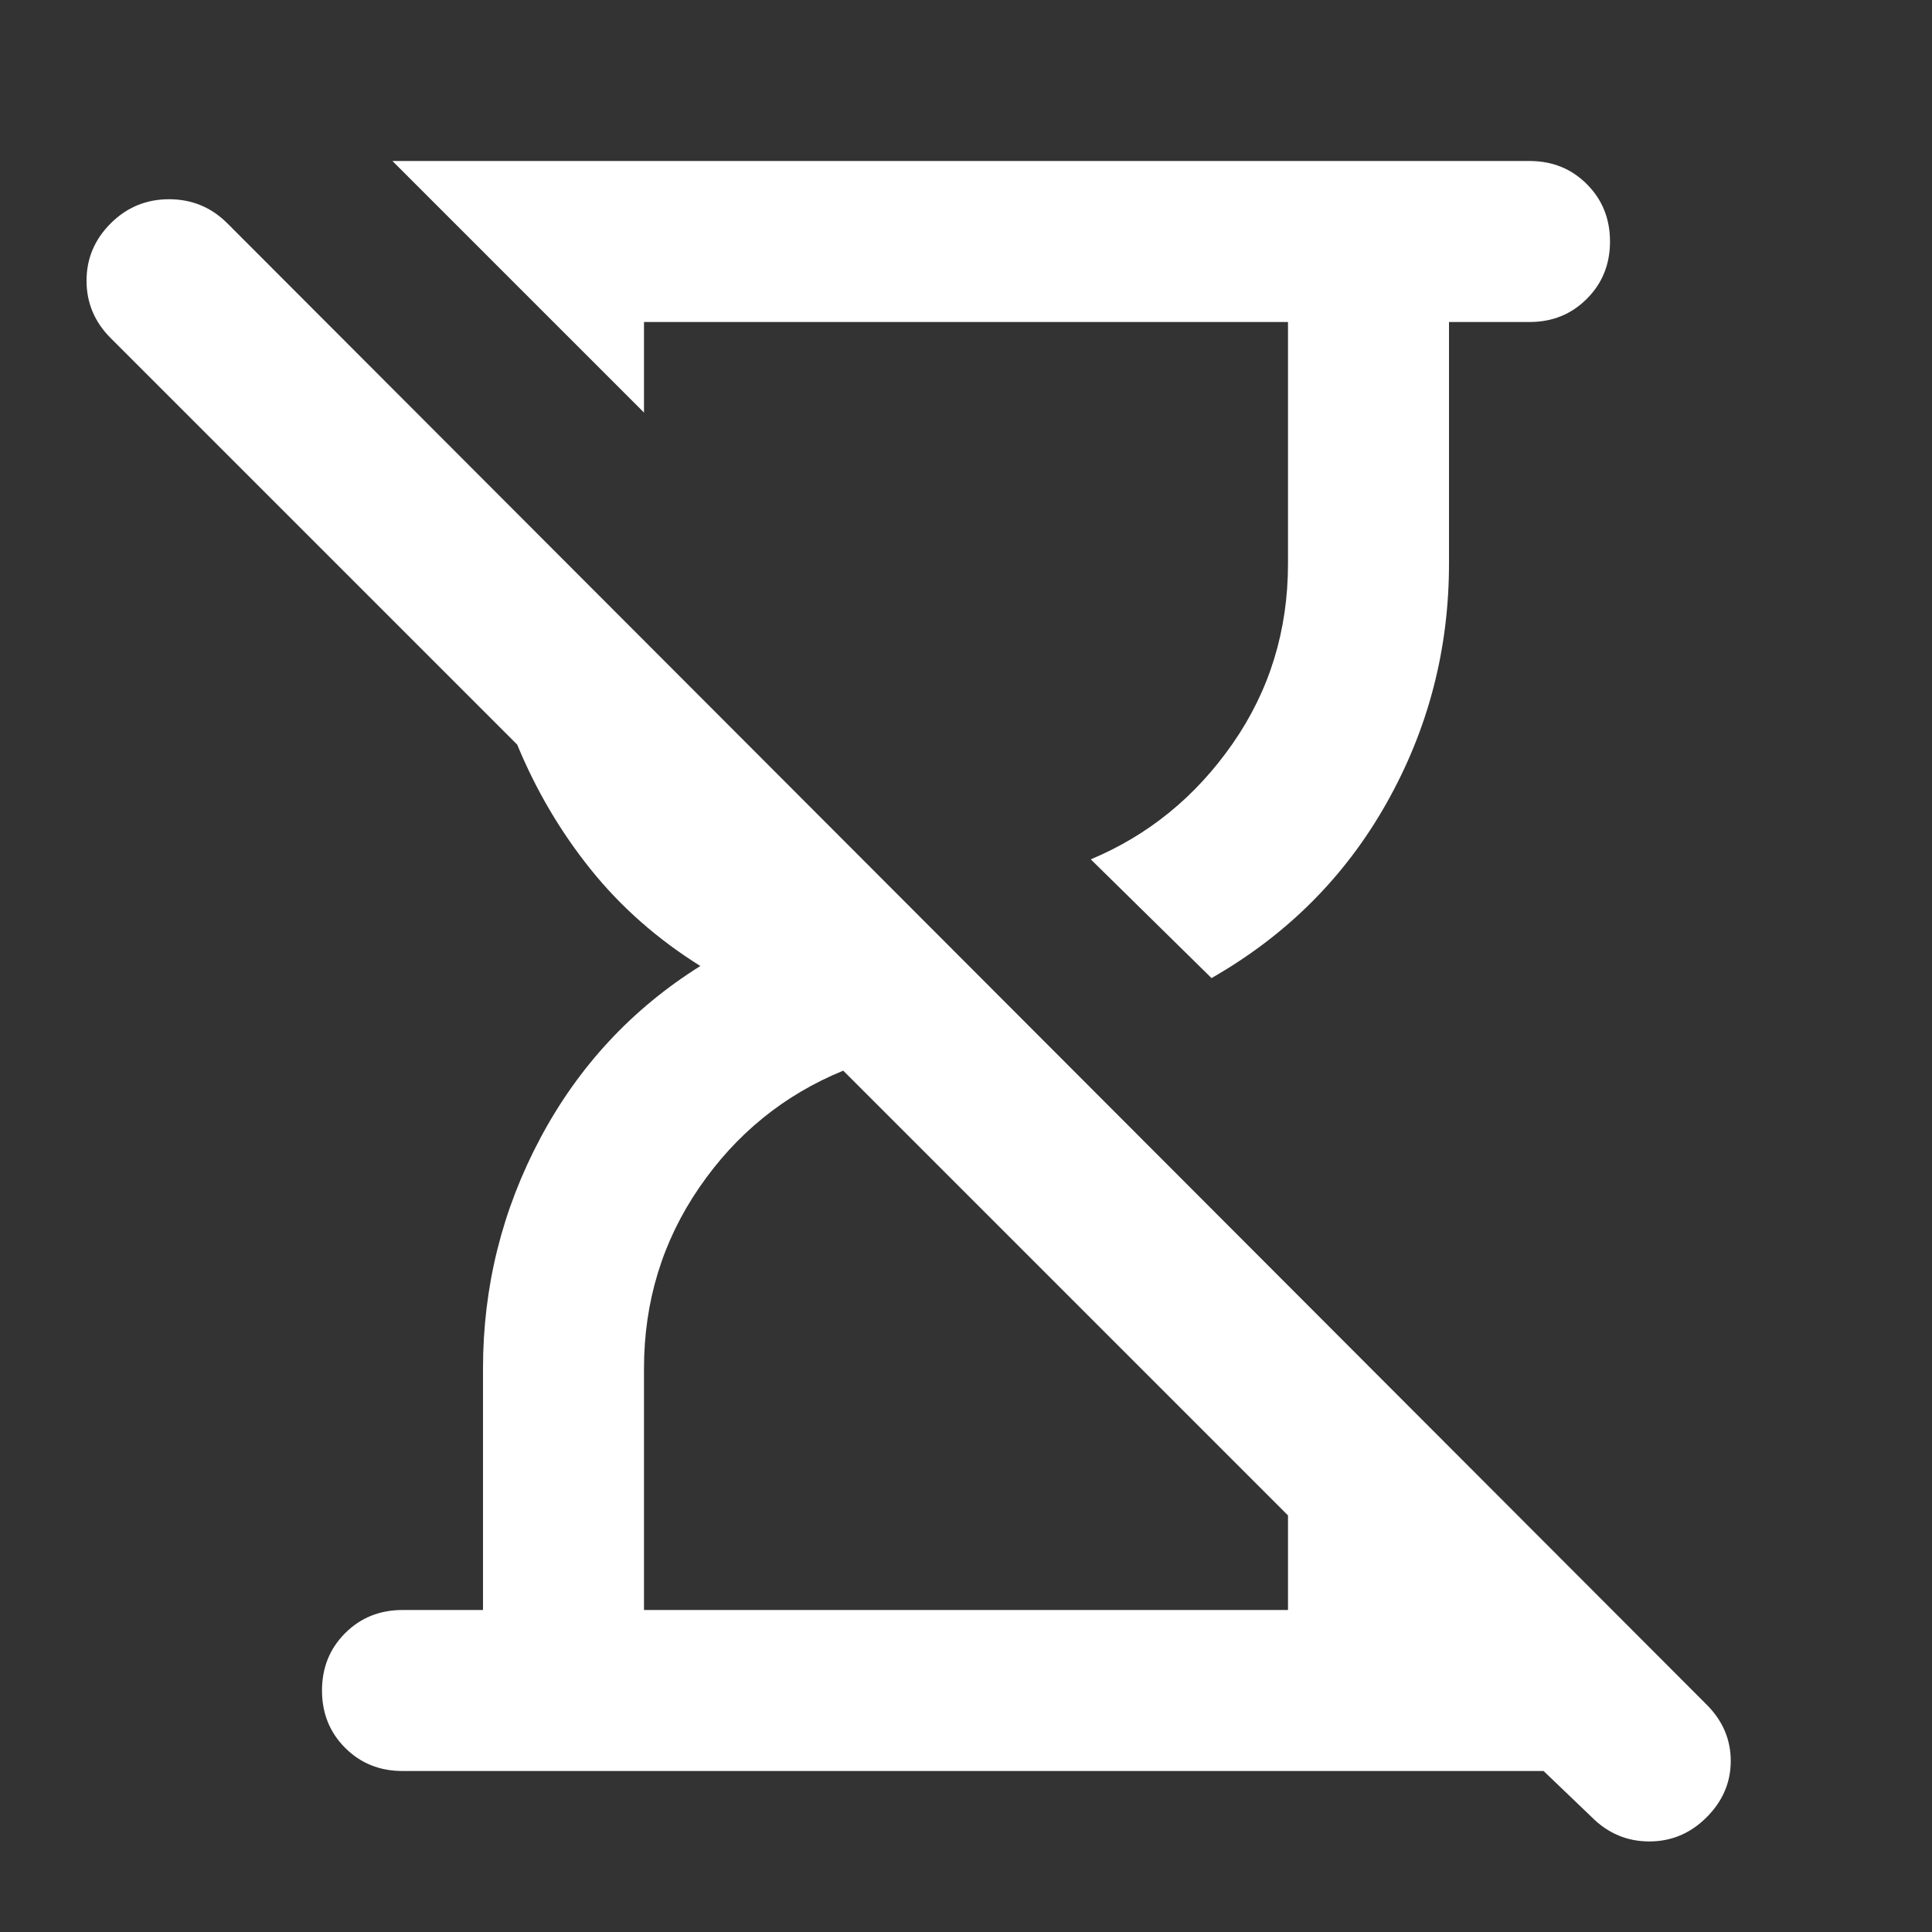 <?xml version="1.0" encoding="UTF-8"?> <svg xmlns="http://www.w3.org/2000/svg" width="24" height="24" viewBox="0 0 24 24" fill="none"><rect x="0" y="0" width="24" height="24" fill="#333333" stroke="none"/> <path d="M5 22C4.717 22 4.479 21.904 4.287 21.712C4.096 21.521 4 21.283 4 21C4 20.717 4.096 20.479 4.287 20.288C4.479 20.096 4.717 20 5 20H6V17C6 15.983 6.238 15.029 6.713 14.137C7.188 13.246 7.85 12.533 8.7 12C8.167 11.667 7.713 11.267 7.338 10.8C6.963 10.333 6.659 9.817 6.425 9.25L1.375 4.2C1.175 4 1.075 3.762 1.075 3.487C1.075 3.212 1.175 2.975 1.375 2.775C1.575 2.575 1.817 2.475 2.1 2.475C2.384 2.475 2.625 2.575 2.825 2.775L21.2 21.175C21.4 21.375 21.5 21.608 21.5 21.875C21.5 22.142 21.4 22.375 21.2 22.575C21 22.775 20.763 22.875 20.488 22.875C20.213 22.875 19.975 22.775 19.775 22.575L19.175 22H5ZM15.05 12.15L13.55 10.675C14.267 10.375 14.854 9.896 15.312 9.238C15.771 8.579 16 7.833 16 7V4H8V5.125L6.875 4L4.875 2H19C19.284 2 19.521 2.096 19.712 2.287C19.904 2.479 20 2.717 20 3C20 3.283 19.904 3.521 19.712 3.712C19.521 3.904 19.284 4 19 4H18V7C18 8.067 17.742 9.058 17.225 9.975C16.709 10.892 15.983 11.617 15.05 12.15ZM8 20H16V18.825L10.475 13.3C9.742 13.6 9.146 14.083 8.688 14.75C8.23 15.417 8 16.167 8 17V20Z" fill="white"></path> </svg> 